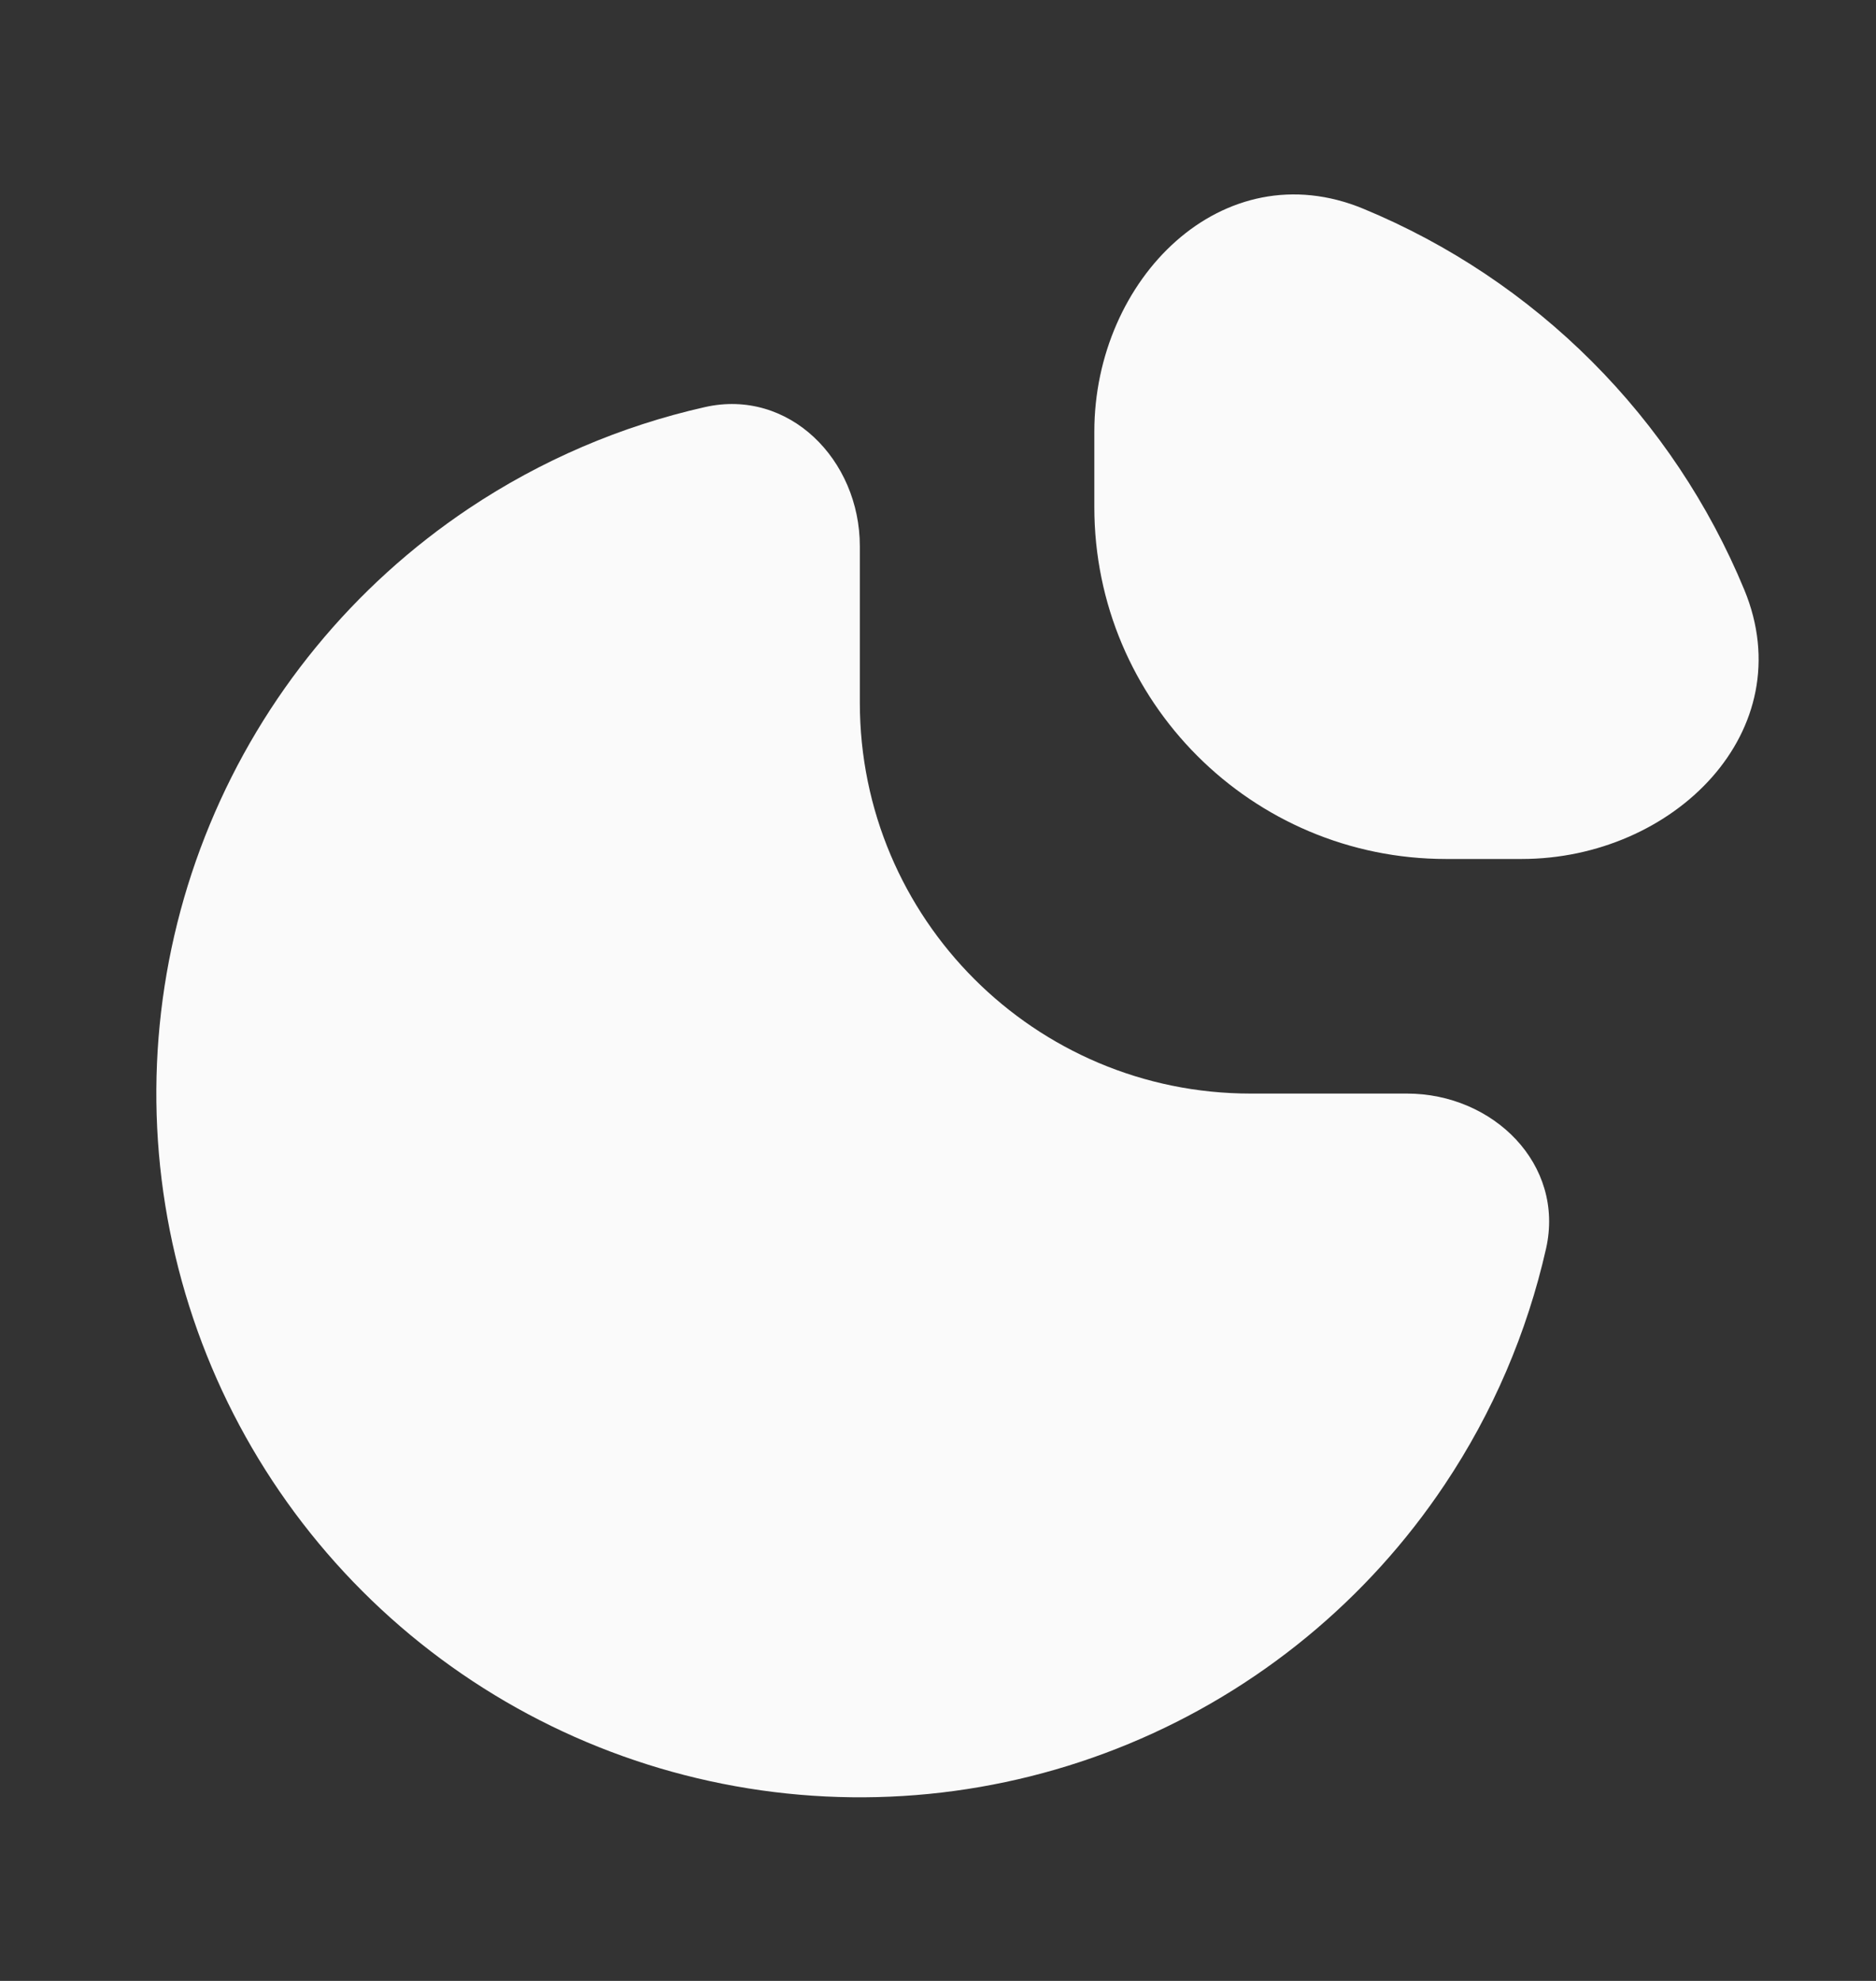 <svg width="18" height="19" viewBox="0 0 18 19" fill="none" xmlns="http://www.w3.org/2000/svg">
<rect x="0" y="0" width="18" height="19" fill="#333333" stroke="none"/>
<path d="M13.5 10.489C14.328 10.489 15.017 11.168 14.834 11.977C14.652 12.78 14.325 13.547 13.862 14.239C13.121 15.349 12.066 16.214 10.833 16.725C9.6 17.236 8.243 17.37 6.933 17.109C5.624 16.849 4.421 16.206 3.477 15.262C2.533 14.318 1.89 13.115 1.63 11.806C1.369 10.496 1.503 9.139 2.014 7.906C2.525 6.672 3.39 5.618 4.5 4.876C5.192 4.414 5.959 4.086 6.762 3.905C7.57 3.722 8.25 4.41 8.25 5.239V6.739C8.25 8.81 9.929 10.489 12 10.489H13.5Z" fill="#FAFAFA"/>
<path d="M10.5 4.14C10.5 2.676 11.731 1.442 13.083 2.003C13.902 2.342 14.646 2.839 15.273 3.466C15.9 4.093 16.397 4.837 16.736 5.656C17.296 7.008 16.063 8.239 14.599 8.239H13.875C12.011 8.239 10.5 6.728 10.5 4.864V4.14Z" fill="#FAFAFA"/>
</svg>
